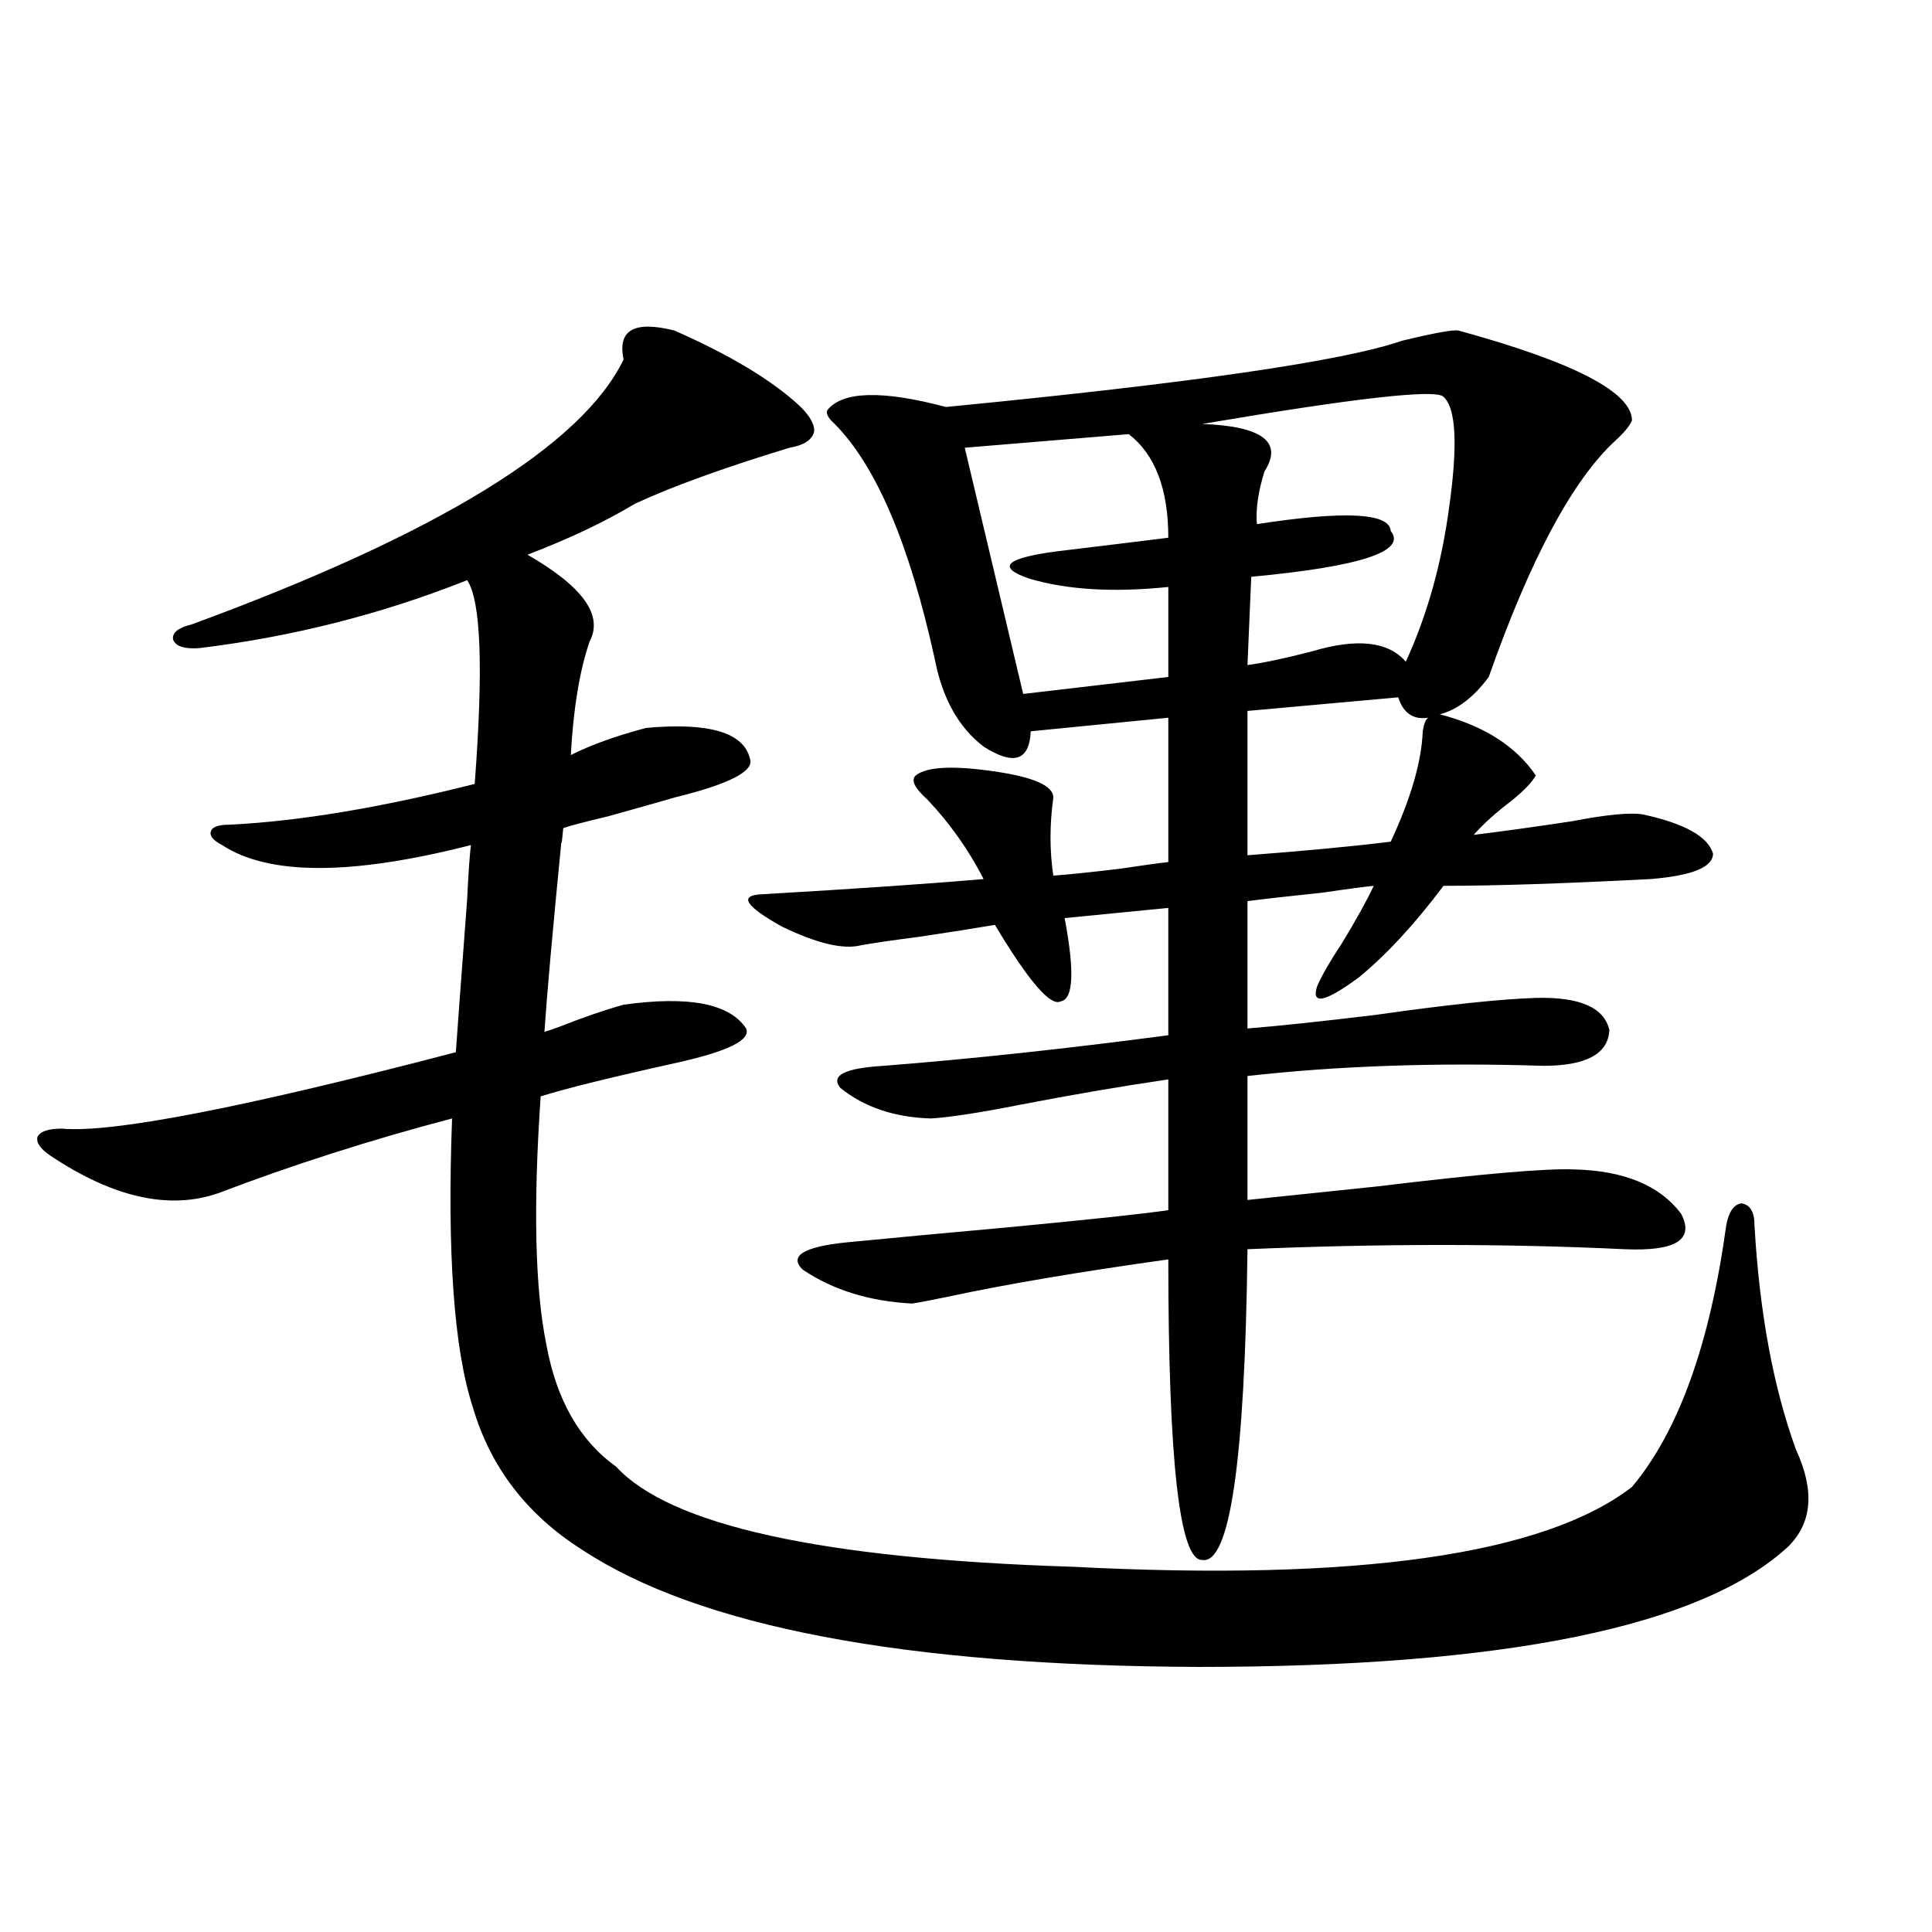<?xml version="1.0" encoding="utf-8"?>
<!-- Generator: Adobe Illustrator 16.0.0, SVG Export Plug-In . SVG Version: 6.00 Build 0)  -->
<!DOCTYPE svg PUBLIC "-//W3C//DTD SVG 1.1//EN" "http://www.w3.org/Graphics/SVG/1.1/DTD/svg11.dtd">
<svg version="1.1" id="图层_1" xmlns="http://www.w3.org/2000/svg" xmlns:xlink="http://www.w3.org/1999/xlink" x="0px" y="0px"
	 width="1000px" height="1000px" viewBox="0 0 1000 1000" enable-background="new 0 0 1000 1000" xml:space="preserve">
<path d="M349.113,171.098c29.268,12.896,51.051,26.079,65.364,39.551c5.198,5.273,7.47,9.668,6.829,13.184
	c-1.311,4.106-5.533,6.743-12.683,7.91c-34.48,10.547-61.142,20.215-79.998,29.004c-15.609,9.38-34.146,18.169-55.608,26.367
	c28.612,16.411,39.344,31.353,32.194,44.824c-5.213,15.244-8.46,34.868-9.756,58.887c10.396-5.273,23.414-9.956,39.023-14.063
	c32.515-2.925,50.396,2.349,53.657,15.82c2.592,6.455-10.411,13.184-39.023,20.215c-3.902,1.182-15.289,4.395-34.146,9.668
	c-12.362,2.939-20.167,4.985-23.414,6.152c-0.655,7.031-0.976,9.38-0.976,7.031c-4.558,46.294-7.484,79.102-8.78,98.438
	c1.951-0.576,4.543-1.455,7.805-2.637c11.707-4.683,22.759-8.486,33.17-11.426c33.811-4.683,54.953-0.576,63.413,12.305
	c2.592,5.864-9.115,11.729-35.121,17.578c-34.48,7.622-58.215,13.486-71.218,17.578c-3.902,56.841-2.927,99.619,2.927,128.32
	c5.198,28.716,17.226,49.81,36.097,63.281c27.957,30.474,106.659,47.764,236.092,51.855c147.634,7.622,244.217-6.152,289.749-41.309
	c24.055-28.701,40.319-73.828,48.779-135.352c1.296-7.031,3.902-10.835,7.805-11.426c4.543,0.591,6.829,4.395,6.829,11.426
	c2.592,45.127,9.756,83.799,21.463,116.016c9.756,21.094,8.445,37.793-3.902,50.098c-44.877,41.598-146.673,62.402-305.358,62.402
	c-152.191-0.59-258.53-20.805-319.017-60.645c-28.627-18.154-47.483-42.764-56.584-73.828
	c-9.756-29.883-13.338-79.678-10.731-149.414c-42.285,11.138-82.604,24.033-120.973,38.672
	c-25.365,8.789-54.313,2.349-86.827-19.336c-5.213-3.516-7.484-6.729-6.829-9.668c1.296-2.925,5.519-4.395,12.683-4.395
	c26.006,2.349,93.977-10.835,203.897-39.551c0.641-9.365,2.592-35.732,5.854-79.102c0.641-13.472,1.296-22.852,1.951-28.125
	c-61.797,15.82-104.723,15.82-128.777,0c-4.558-2.334-6.509-4.683-5.854-7.031c0.641-2.334,3.902-3.516,9.756-3.516
	c35.762-1.758,78.047-8.789,126.826-21.094c4.543-59.766,3.247-94.922-3.902-105.469c-44.236,17.578-90.409,29.307-138.533,35.156
	c-7.805,0.591-12.362-0.879-13.658-4.395c-0.655-3.516,2.592-6.152,9.756-7.91c127.467-46.87,201.946-92.573,223.409-137.109
	C319.511,170.81,328.291,165.824,349.113,171.098z M473.988,401.371c5.854-4.683,20.152-5.273,42.926-1.758
	c18.856,2.939,28.292,7.334,28.292,13.184c-1.951,14.063-1.951,27.549,0,40.43c7.805-0.576,19.177-1.758,34.146-3.516
	c11.707-1.758,20.152-2.925,25.365-3.516v-74.707l-71.218,7.031c-0.655,15.244-8.78,17.881-24.39,7.91
	c-13.018-9.956-21.463-25.186-25.365-45.703c-13.018-59.175-30.243-99.604-51.706-121.289c-3.262-2.925-4.558-5.273-3.902-7.031
	c7.805-9.956,28.292-10.547,61.462-1.758c126.826-12.305,205.514-23.73,236.092-34.277c16.905-4.092,26.661-5.85,29.268-5.273
	c59.831,16.411,89.754,31.943,89.754,46.582c-1.311,2.939-4.237,6.455-8.78,10.547c-22.118,20.518-43.901,61.235-65.364,122.168
	c-7.805,10.547-16.265,17.002-25.365,19.336c22.759,5.864,39.344,16.411,49.755,31.641c-1.951,3.516-6.188,7.91-12.683,13.184
	c-7.805,5.864-14.313,11.729-19.512,17.578c14.299-1.758,31.219-4.092,50.73-7.031c18.201-3.516,30.563-4.683,37.072-3.516
	c21.463,4.697,33.49,11.426,36.097,20.215c0,7.031-10.731,11.426-32.194,13.184c-44.877,2.349-80.653,3.516-107.314,3.516
	c-14.969,19.927-29.603,35.747-43.901,47.461c-17.561,12.896-24.725,14.365-21.463,4.395c2.592-5.85,6.829-13.184,12.683-21.973
	c7.149-11.714,12.683-21.67,16.585-29.883c-5.854,0.591-14.634,1.758-26.341,3.516c-16.92,1.758-29.923,3.228-39.023,4.395v65.918
	c14.954-1.167,37.072-3.516,66.34-7.031c37.072-5.273,64.709-8.198,82.925-8.789c22.759-0.576,35.441,4.985,38.048,16.699
	c-0.655,12.305-12.042,18.457-34.146,18.457c-55.288-1.758-106.339,0-153.167,5.273v64.16c16.905-1.758,39.344-4.092,67.315-7.031
	c53.322-6.44,87.147-9.365,101.461-8.789c26.006,0.591,44.542,8.213,55.608,22.852c7.149,13.486-2.606,19.639-29.268,18.457
	c-61.142-2.925-126.186-2.925-195.117,0c-1.311,109.575-9.115,163.188-23.414,160.84c-11.707,0.591-17.561-51.265-17.561-155.566
	c-46.188,6.455-84.235,12.896-114.144,19.336c-8.46,1.758-14.634,2.939-18.536,3.516c-22.118-1.167-40.975-7.031-56.584-17.578
	c-7.164-7.031,0.32-11.714,22.438-14.063c24.055-2.334,52.347-4.971,84.876-7.91c42.926-4.092,70.242-7.031,81.949-8.789v-67.676
	c-24.069,3.516-49.755,7.91-77.071,13.184c-20.822,4.106-36.097,6.455-45.853,7.031c-18.871-0.576-34.48-5.85-46.828-15.82
	c-5.213-6.44,2.271-10.244,22.438-11.426c44.877-3.516,93.977-8.789,147.313-15.82v-65.918l-53.657,5.273
	c5.198,27.549,4.543,41.899-1.951,43.066c-5.213,2.939-16.585-10.244-34.146-39.551c-10.411,1.758-23.414,3.818-39.023,6.152
	c-13.658,1.758-23.749,3.228-30.243,4.395c-9.115,2.349-22.773-0.879-40.975-9.668c-18.871-10.547-22.438-16.108-10.731-16.699
	c50.075-2.925,88.443-5.562,115.119-7.91c-7.805-15.229-17.561-29.004-29.268-41.309
	C473.333,407.826,471.382,403.72,473.988,401.371z M584.229,224.711l-84.876,7.031l30.243,127.441l75.12-8.789v-46.582
	c-28.627,2.939-52.682,1.47-72.193-4.395c-16.92-5.85-12.042-10.547,14.634-14.063c19.512-2.334,38.688-4.683,57.56-7.031
	C604.717,253.139,597.888,235.258,584.229,224.711z M747.152,205.375c-3.902-4.092-45.532,0.591-124.875,14.063
	c31.219,1.182,41.95,9.38,32.194,24.609c-3.262,10.547-4.558,19.639-3.902,27.246c45.518-7.031,68.611-5.85,69.267,3.516
	c8.445,10.547-15.609,18.457-72.193,23.73l-1.951,45.703c8.445-1.167,19.512-3.516,33.17-7.031
	c23.414-7.031,39.664-5.273,48.779,5.273c11.052-24.019,18.536-50.674,22.438-79.98
	C754.622,230.287,753.646,211.239,747.152,205.375z M645.691,367.973v74.707c30.563-2.334,55.273-4.683,74.145-7.031
	c10.396-22.261,15.93-41.309,16.585-57.129c0.641-4.092,1.616-6.44,2.927-7.031c-7.805,1.182-13.018-2.334-15.609-10.547
	L645.691,367.973z"/>
</svg>
